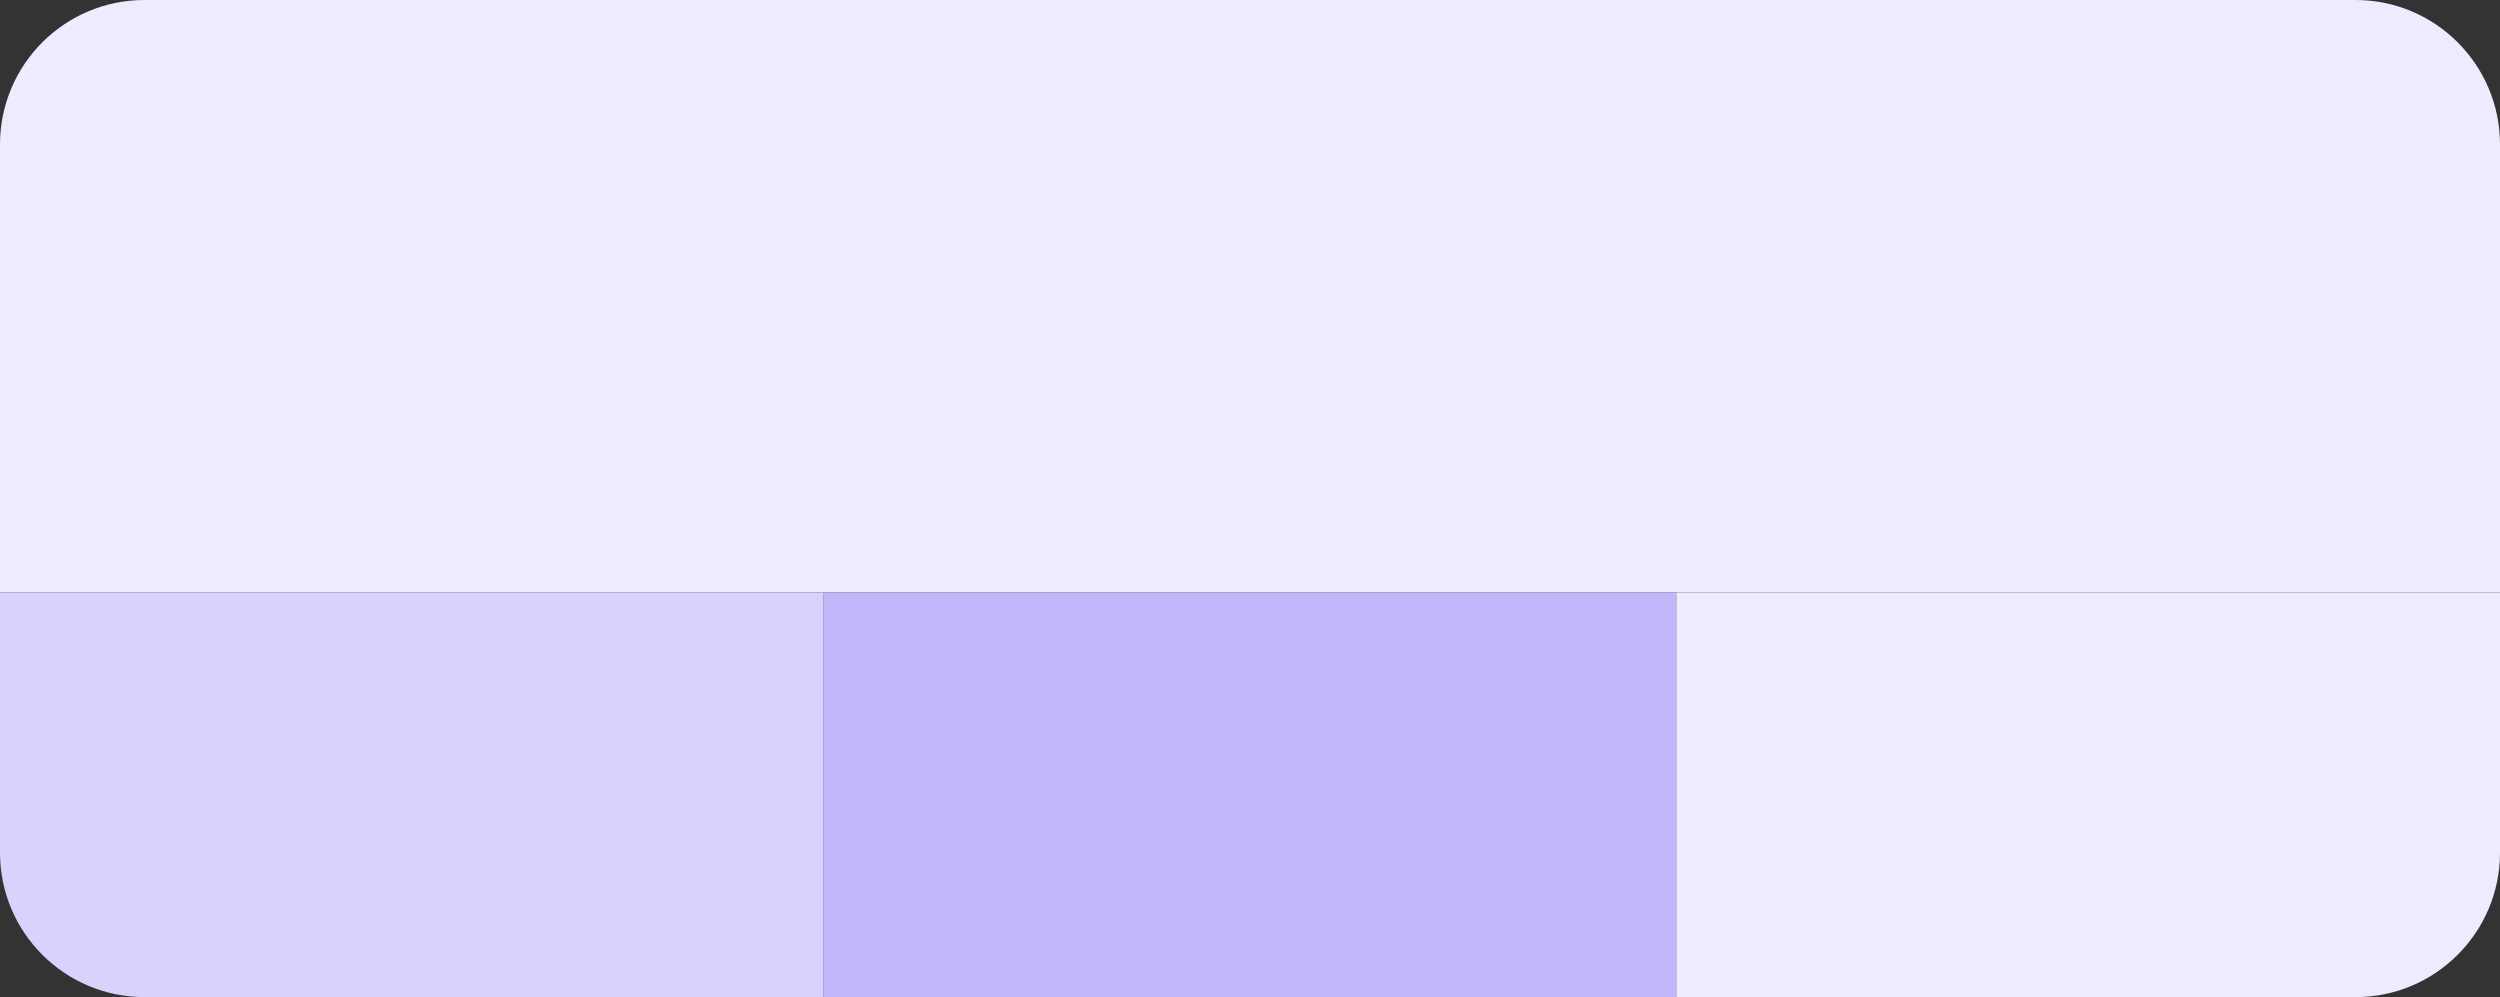 <?xml version="1.0" encoding="utf-8"?>
<svg xmlns="http://www.w3.org/2000/svg" fill="none" height="69" viewBox="0 0 173 69" width="173">
<rect x="0" y="0" width="173" height="69" fill="#333333" stroke="none"/>
<path d="M0 10C0 4.477 4.477 0 10 0H163C168.523 0 173 4.477 173 10V41H0V10Z" fill="#EEEBFF"/>
<path d="M0 41H57V69H10C4.477 69 0 64.523 0 59V41Z" fill="#D8D2FC"/>
<rect fill="#C0B6FA" height="28" width="59" x="57" y="41"/>
<path d="M116 41H173V59C173 64.523 168.523 69 163 69H116V41Z" fill="#EEEBFF"/>
</svg>